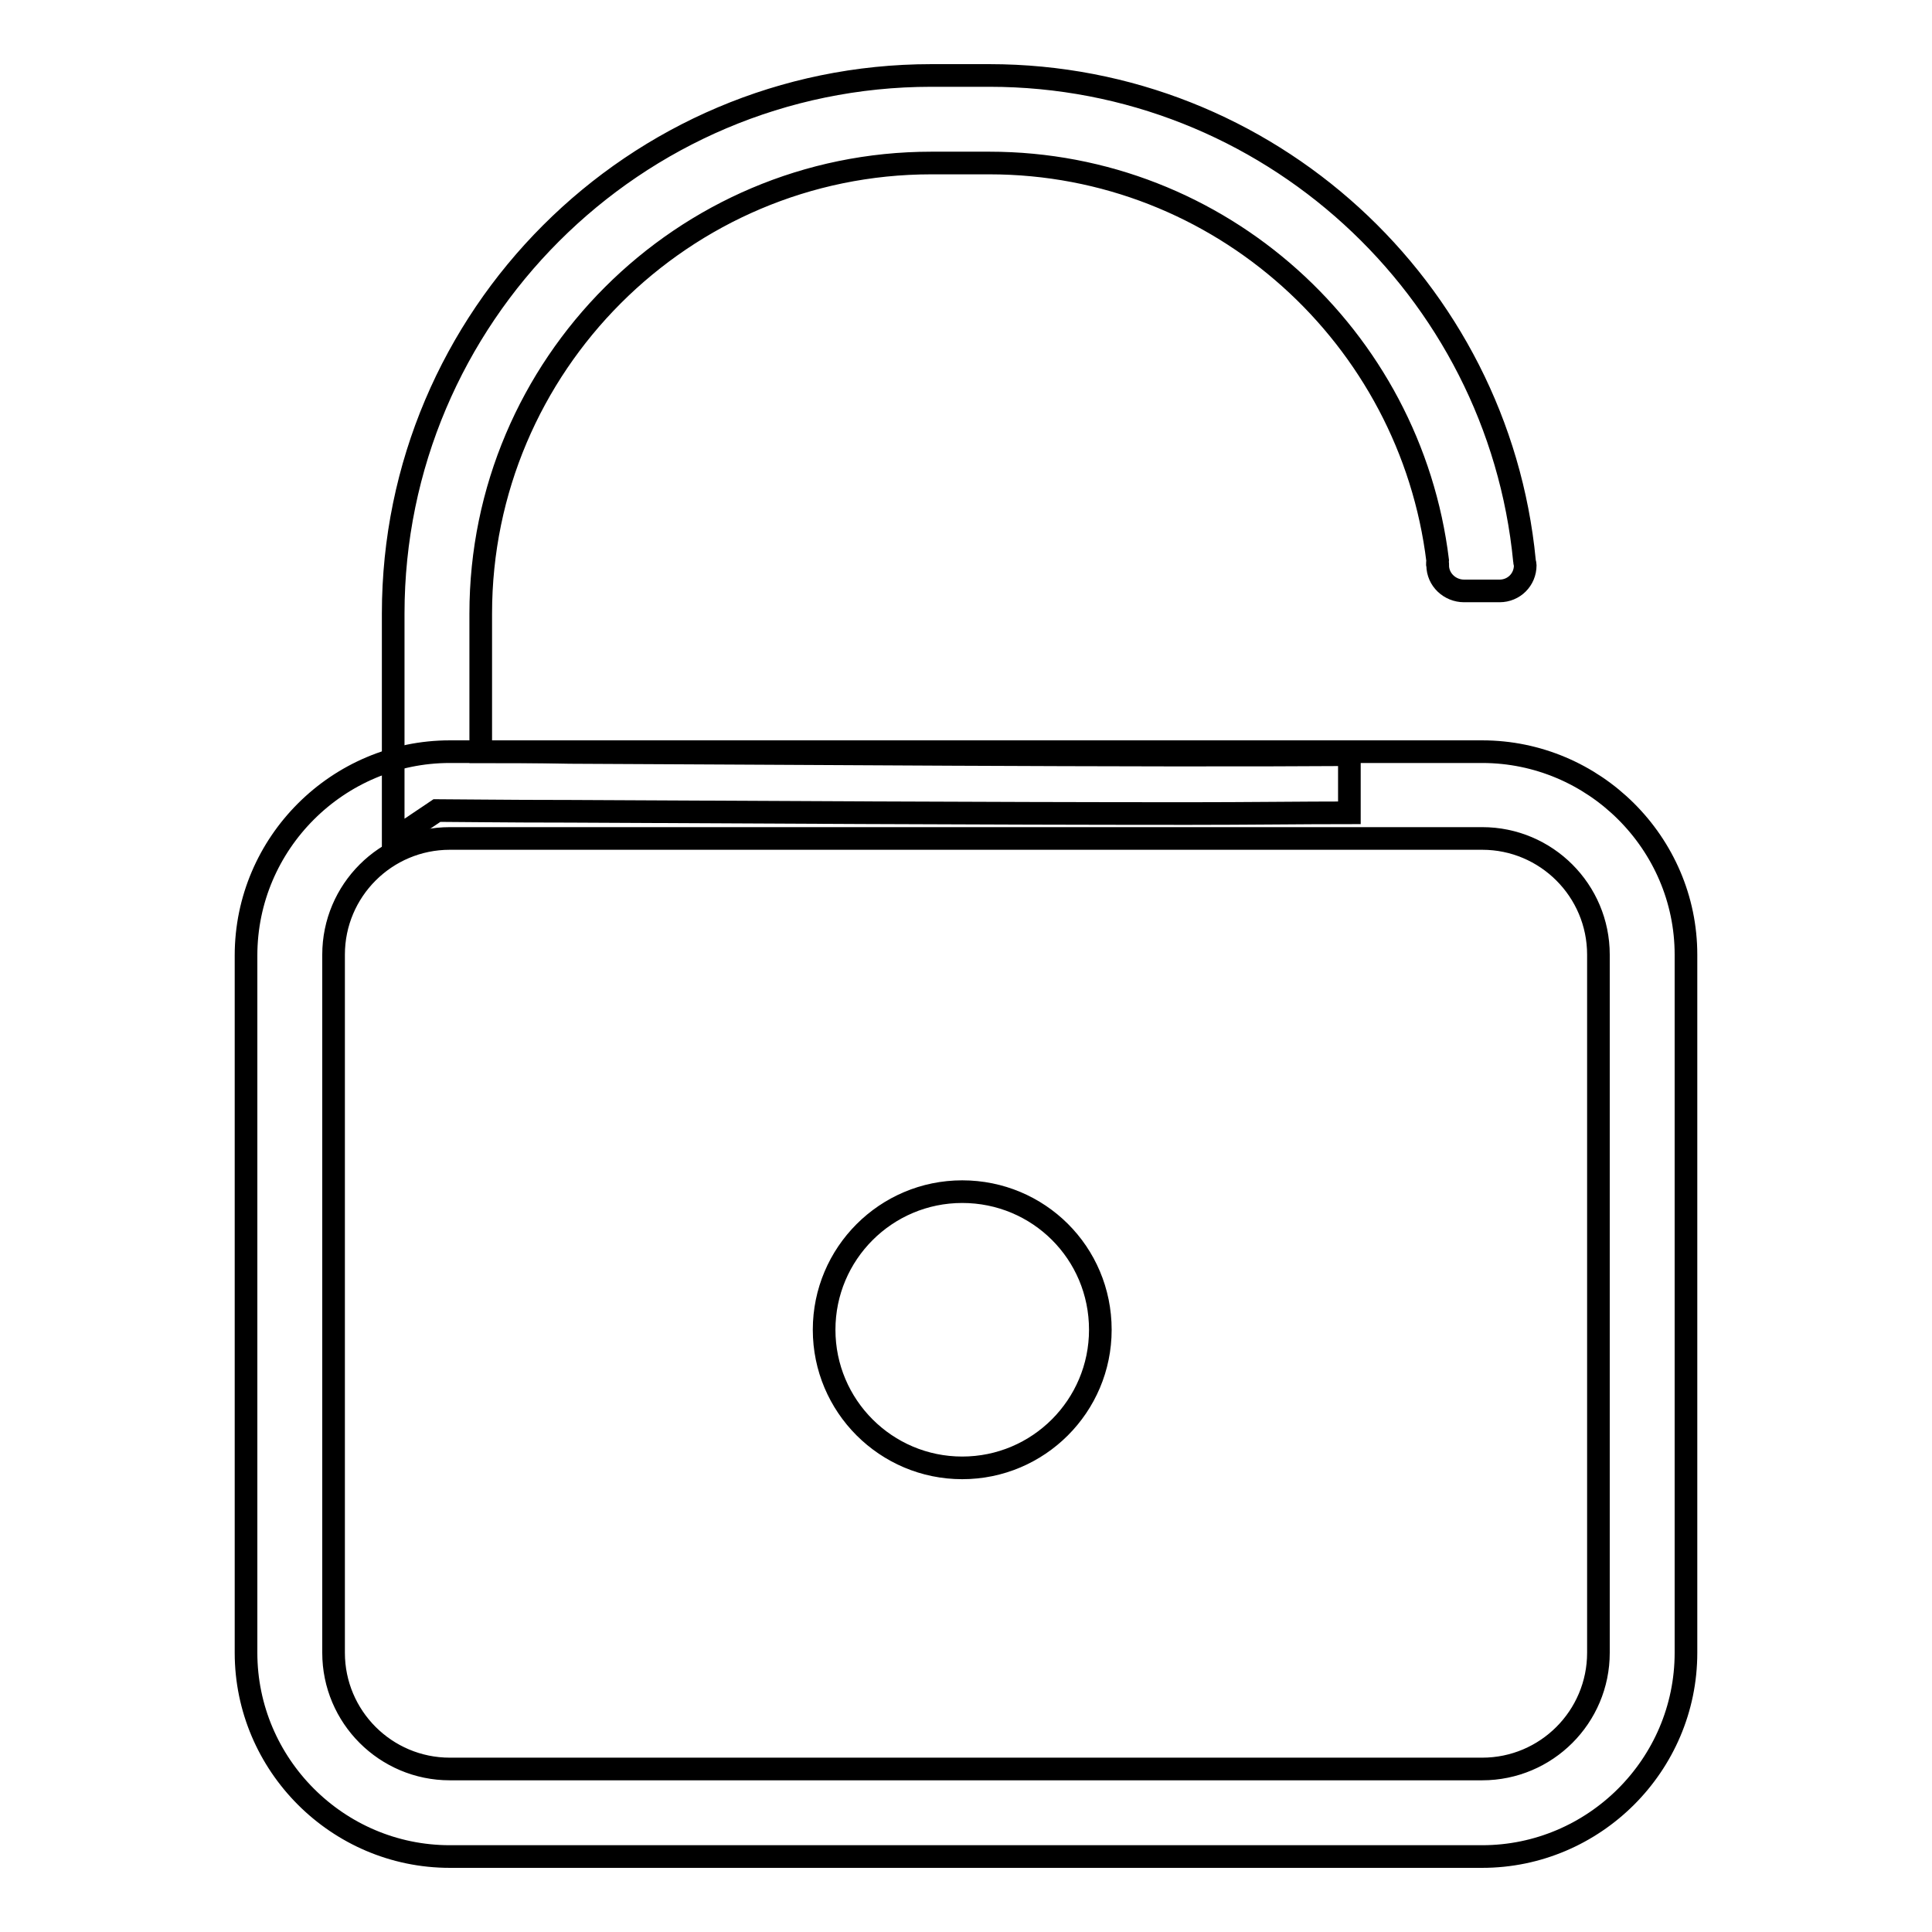 <?xml version="1.0" encoding="utf-8"?>
<!-- Svg Vector Icons : http://www.onlinewebfonts.com/icon -->
<!DOCTYPE svg PUBLIC "-//W3C//DTD SVG 1.1//EN" "http://www.w3.org/Graphics/SVG/1.1/DTD/svg11.dtd">
<svg version="1.1" xmlns="http://www.w3.org/2000/svg" xmlns:xlink="http://www.w3.org/1999/xlink" x="0px" y="0px" viewBox="0 0 256 256" enable-background="new 0 0 256 256" xml:space="preserve">
<g><g><path stroke-width="3" fill-opacity="0" stroke="#000000"  d="M196.4,111.1c8.5,0,15.4,6.9,15.4,15.4V219c0,8.5-6.9,15.4-15.4,15.4H59.6c-8.5,0-15.4-6.9-15.4-15.4v-92.5c0-8.5,6.9-15.4,15.4-15.4H196.4 M196.4,99.6H59.6c-14.8,0-27,12.1-27,27V219c0,14.8,12.1,27,27,27h136.8c14.8,0,27-12.1,27-27v-92.5C223.4,111.7,211.2,99.6,196.4,99.6"/><path stroke-width="3" fill-opacity="0" stroke="#000000"  d="M145.8,176.2c0,10.1-8.2,18.3-18.3,18.3c-10.1,0-18.3-8.2-18.3-18.3c0-10.1,8.2-18.3,18.3-18.3C137.6,157.9,145.8,166,145.8,176.2"/><path stroke-width="3" fill-opacity="0" stroke="#000000"  d="M190.5,74.3L190.5,74.3c-3.6-29.6-28.8-52.7-59.4-52.7h-7.7c-32.9,0-59.7,26.8-59.7,59.7v18.3c3.1,0,7.1,0,11.8,0.1c25.2,0.1,76,0.5,103.3,0.3v7.7c-6.2,0-13.5,0.1-21.4,0.1c-26.9,0-60.9-0.2-81.9-0.3c-9,0-15.4-0.1-17.6-0.1l-5.8,3.9V81.3c0-39.3,32-71.3,71.3-71.3h7.7c36.9,0,67.4,28.2,70.9,64.3H202c0,0.2,0.1,0.4,0.1,0.6c0,1.9-1.5,3.4-3.4,3.4h-4.7c-1.9,0-3.5-1.5-3.5-3.4C190.4,74.7,190.5,74.5,190.5,74.3L190.5,74.3z"/></g></g>
</svg>